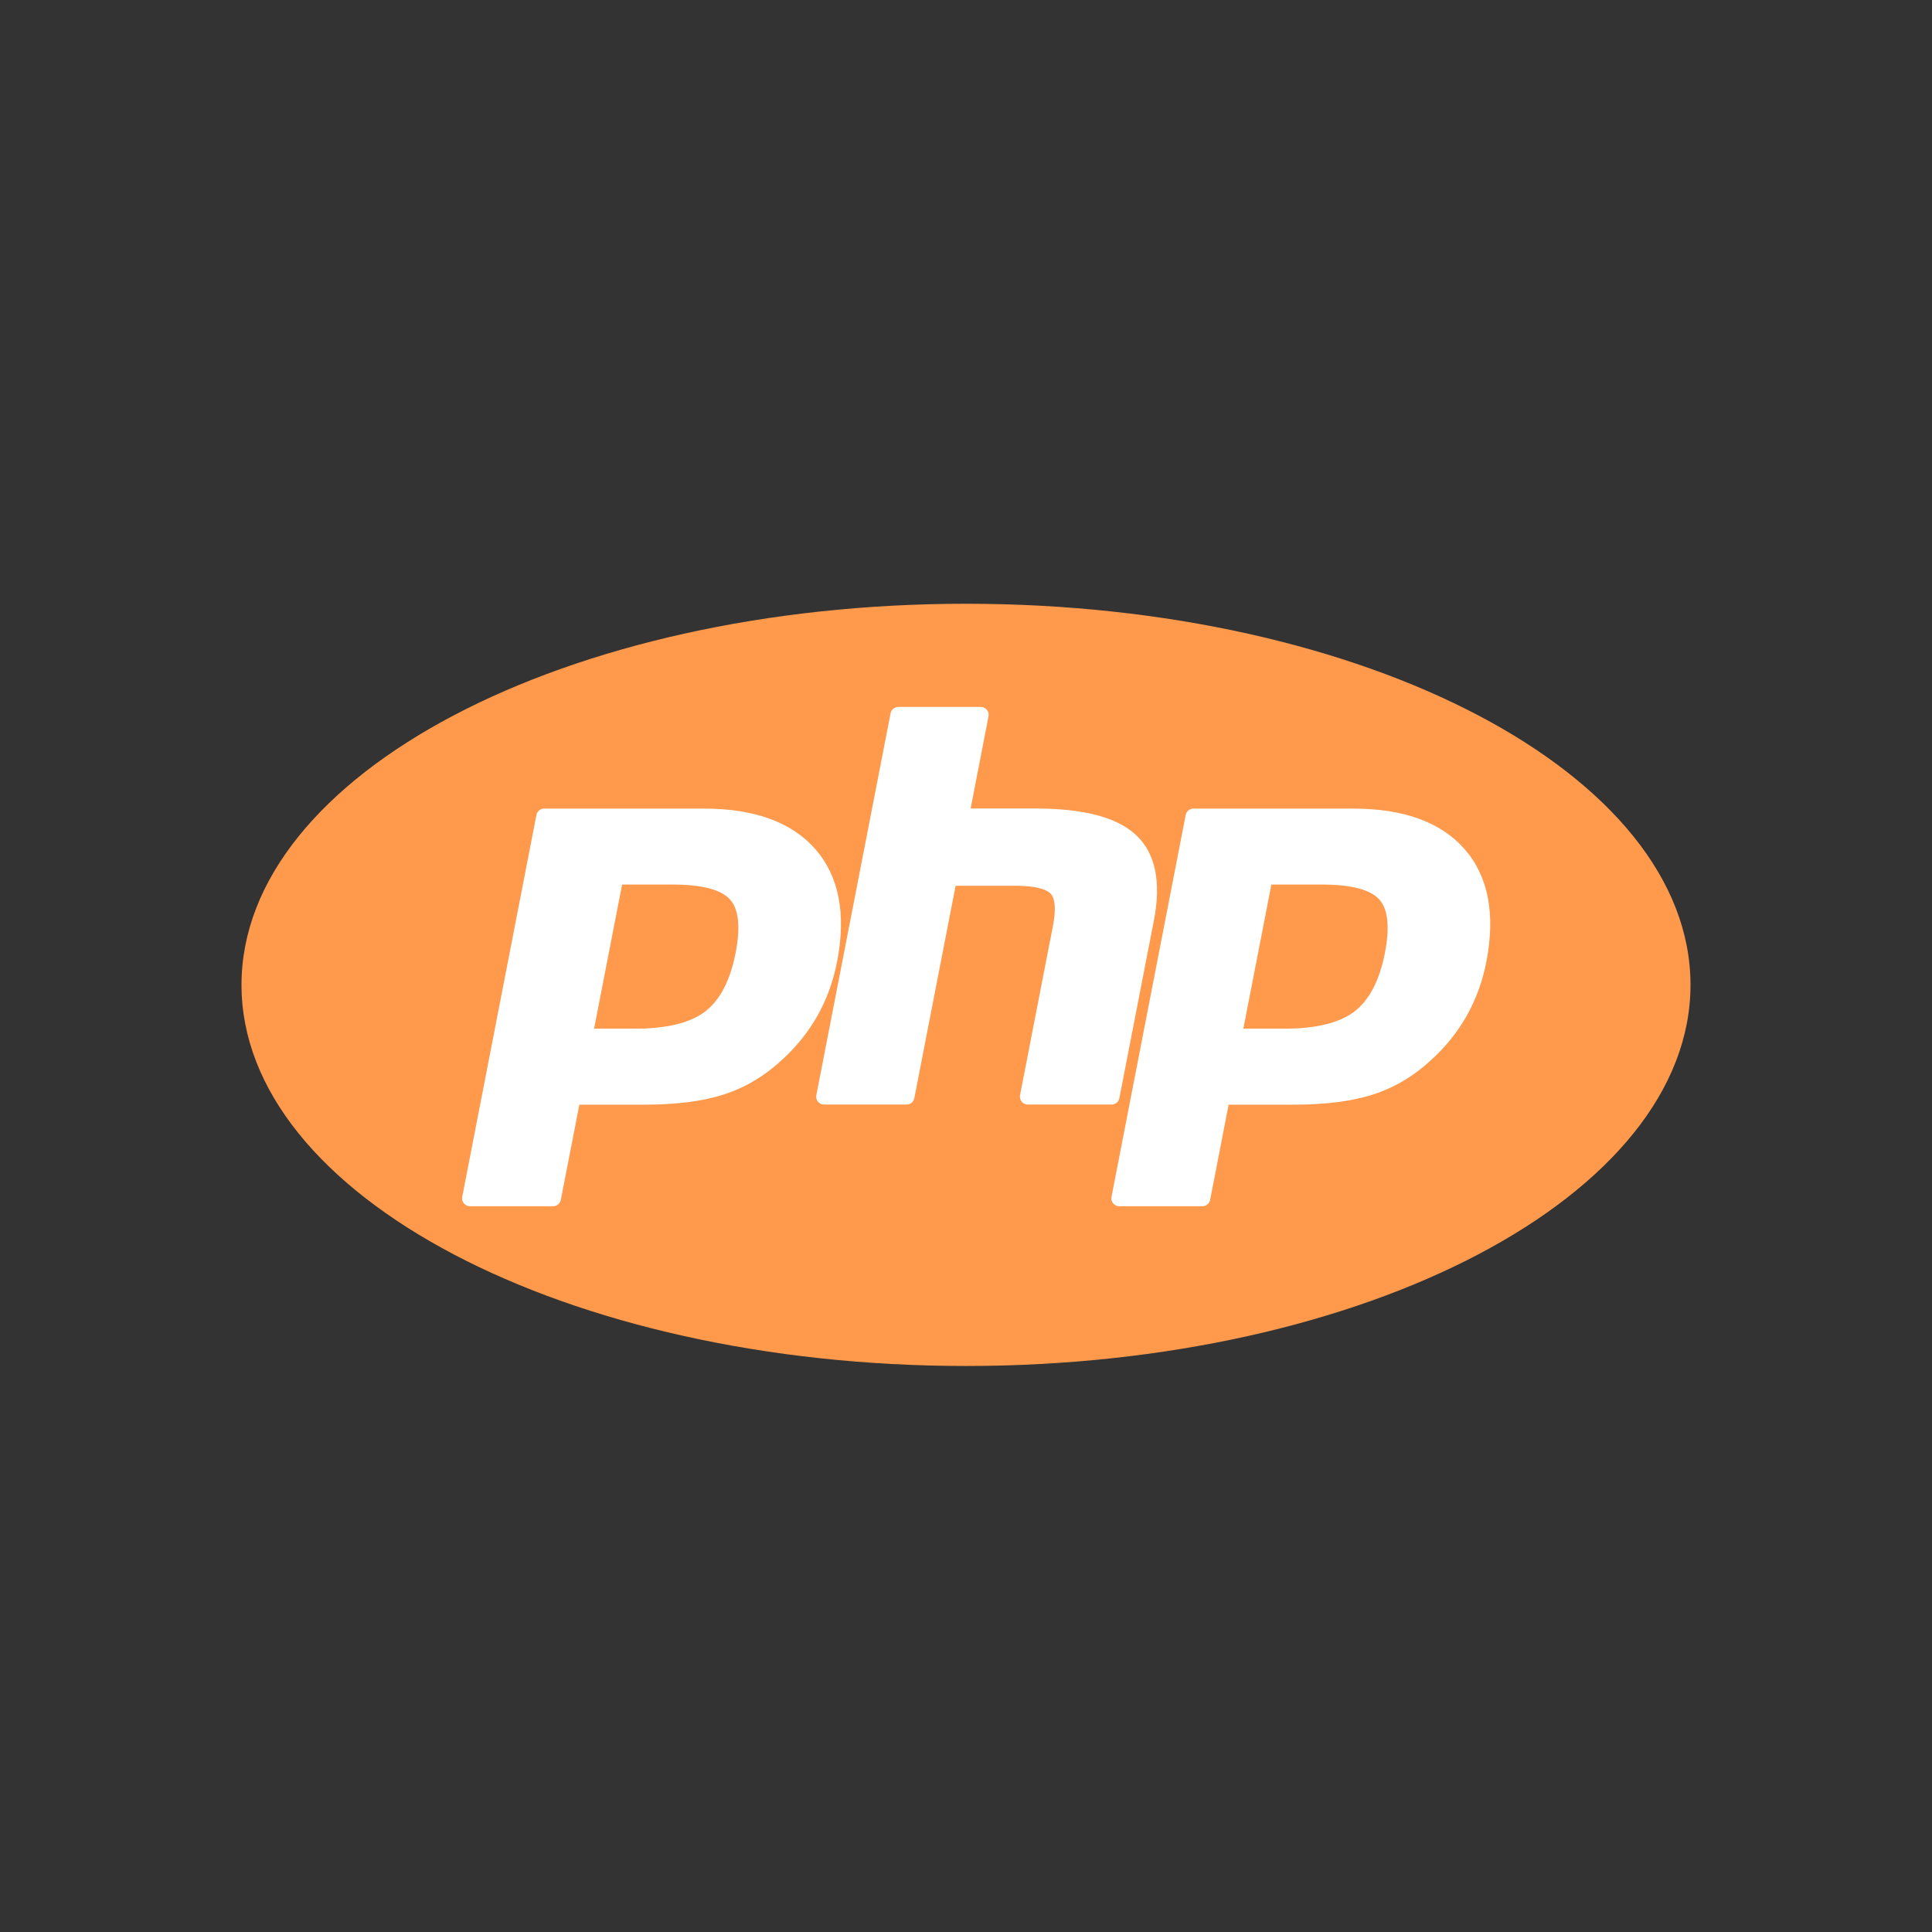 <svg width="32" height="32" viewBox="0 0 32 32" fill="none" xmlns="http://www.w3.org/2000/svg">
<rect x="0" y="0" width="32" height="32" fill="#333333" stroke="none"/>
<path d="M4 16.313C4 19.799 9.373 22.625 16 22.625C22.627 22.625 28 19.799 28 16.313C28 12.826 22.627 10 16 10C9.373 10 4 12.826 4 16.313Z" fill="#FF994C"/>
<path d="M16 22.156C22.368 22.156 27.531 19.54 27.531 16.313C27.531 13.085 22.368 10.469 16 10.469C9.632 10.469 4.469 13.085 4.469 16.313C4.469 19.54 9.632 22.156 16 22.156Z" fill="#FF994C"/>
<path d="M10.521 17.038C11.044 17.038 11.435 16.942 11.682 16.752C11.927 16.563 12.096 16.236 12.185 15.781C12.267 15.355 12.236 15.059 12.091 14.898C11.943 14.734 11.624 14.651 11.141 14.651H10.304L9.84 17.038H10.521ZM7.783 19.979C7.764 19.979 7.745 19.975 7.728 19.966C7.71 19.958 7.695 19.946 7.683 19.931C7.671 19.916 7.662 19.899 7.657 19.881C7.653 19.862 7.652 19.843 7.656 19.824L8.885 13.498C8.891 13.468 8.907 13.441 8.93 13.422C8.953 13.403 8.983 13.393 9.013 13.393H11.663C12.496 13.393 13.116 13.619 13.505 14.065C13.897 14.513 14.018 15.14 13.865 15.928C13.802 16.248 13.695 16.546 13.546 16.813C13.391 17.088 13.193 17.336 12.96 17.548C12.672 17.817 12.348 18.012 11.995 18.126C11.647 18.24 11.201 18.297 10.669 18.297H9.596L9.289 19.873C9.283 19.903 9.268 19.93 9.244 19.949C9.221 19.968 9.192 19.979 9.161 19.979H7.783Z" fill="white"/>
<path d="M17.023 18.295C17.004 18.295 16.985 18.291 16.968 18.283C16.95 18.275 16.935 18.263 16.923 18.248C16.911 18.233 16.902 18.216 16.897 18.197C16.892 18.178 16.892 18.159 16.895 18.14L17.439 15.341C17.491 15.075 17.479 14.884 17.404 14.803C17.358 14.754 17.22 14.671 16.813 14.671H15.828L15.144 18.19C15.138 18.22 15.122 18.246 15.099 18.266C15.075 18.285 15.046 18.295 15.016 18.295H13.649C13.63 18.295 13.611 18.291 13.593 18.283C13.576 18.274 13.561 18.263 13.548 18.248C13.536 18.233 13.527 18.216 13.523 18.197C13.518 18.178 13.517 18.159 13.521 18.14L14.751 11.814C14.756 11.784 14.772 11.758 14.796 11.739C14.819 11.72 14.848 11.709 14.878 11.709H16.245C16.265 11.709 16.283 11.713 16.301 11.721C16.318 11.729 16.334 11.742 16.346 11.756C16.358 11.771 16.367 11.788 16.372 11.807C16.376 11.826 16.377 11.845 16.373 11.864L16.077 13.391H17.137C17.944 13.391 18.492 13.533 18.811 13.826C19.136 14.125 19.237 14.602 19.112 15.246L18.54 18.19C18.534 18.22 18.518 18.246 18.495 18.265C18.472 18.285 18.442 18.295 18.412 18.295H17.023V18.295Z" fill="white"/>
<path d="M21.274 17.038C21.798 17.038 22.189 16.942 22.436 16.752C22.681 16.563 22.85 16.236 22.939 15.781C23.021 15.355 22.99 15.059 22.845 14.898C22.697 14.734 22.378 14.651 21.895 14.651H21.058L20.594 17.038H21.274ZM18.538 19.979C18.518 19.979 18.499 19.975 18.482 19.966C18.465 19.958 18.449 19.946 18.437 19.931C18.425 19.917 18.416 19.899 18.411 19.881C18.407 19.862 18.406 19.843 18.41 19.824L19.639 13.498C19.645 13.468 19.661 13.441 19.684 13.422C19.707 13.403 19.737 13.393 19.767 13.393H22.417C23.25 13.393 23.87 13.619 24.259 14.065C24.651 14.513 24.772 15.14 24.619 15.928C24.56 16.238 24.453 16.537 24.3 16.813C24.145 17.088 23.947 17.336 23.714 17.548C23.427 17.817 23.102 18.012 22.749 18.126C22.401 18.24 21.955 18.297 21.423 18.297H20.35L20.044 19.873C20.038 19.903 20.022 19.93 19.998 19.949C19.975 19.968 19.946 19.979 19.916 19.979H18.538Z" fill="white"/>
</svg>
